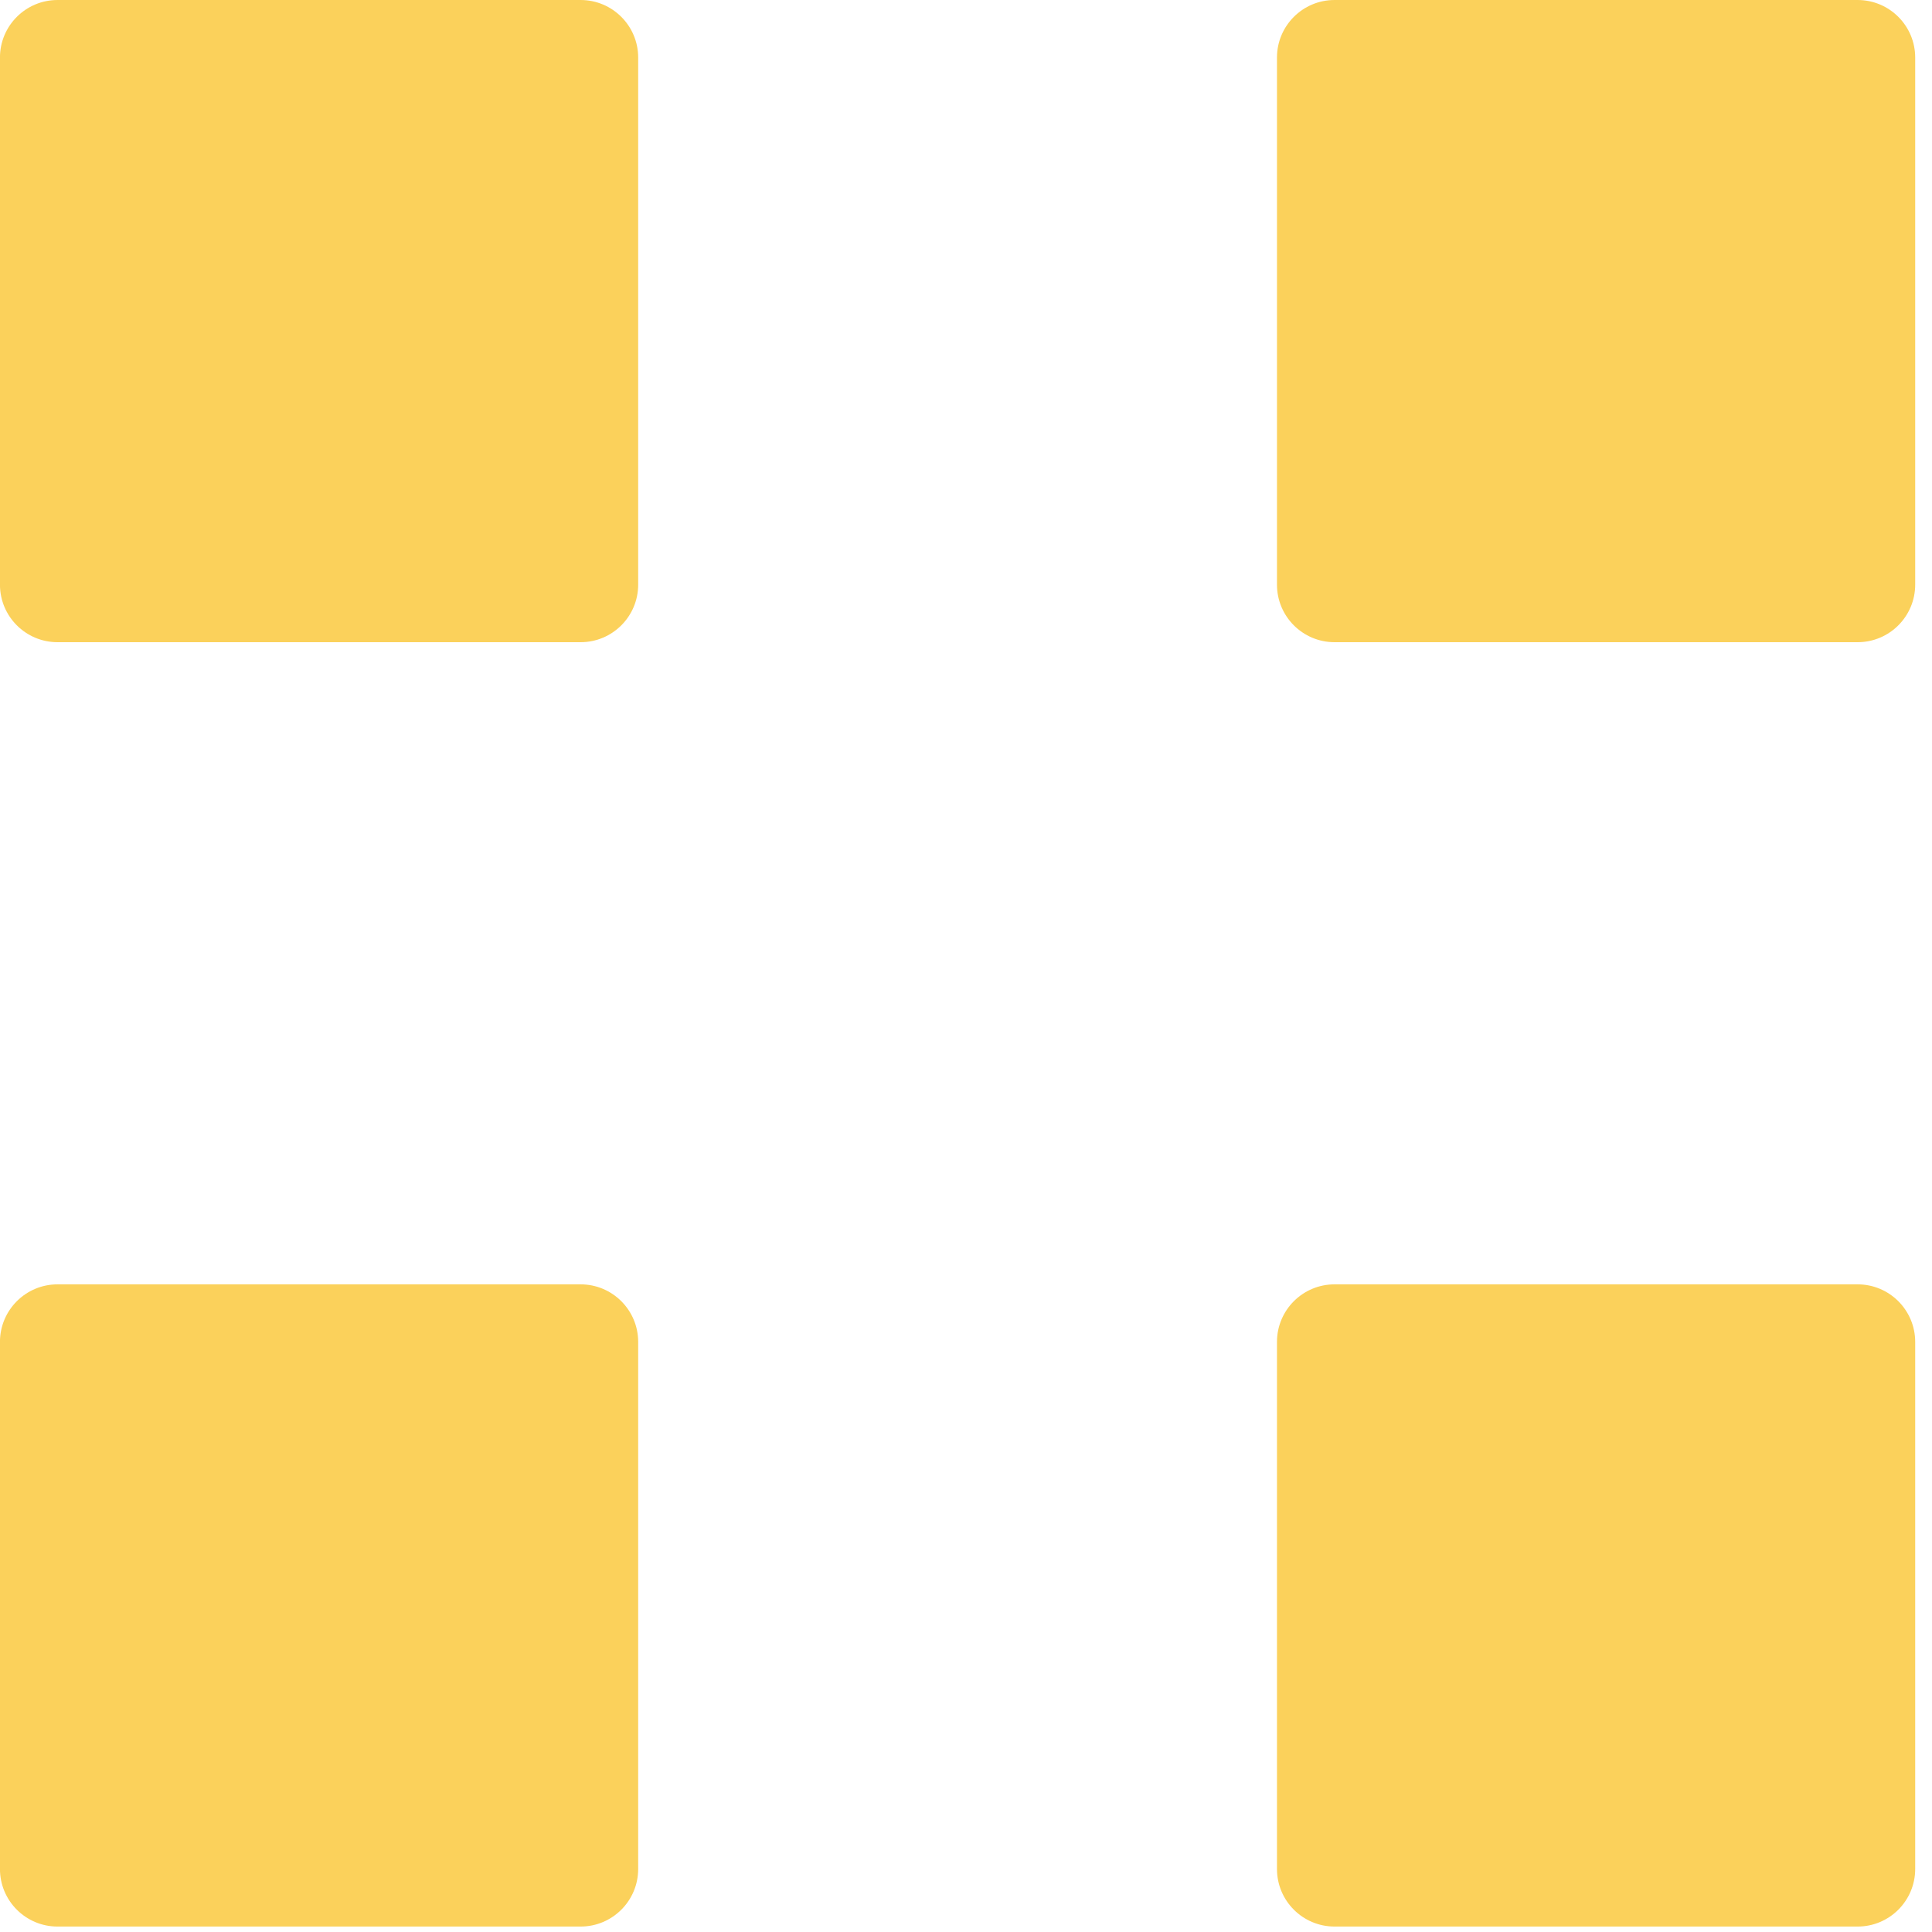 <svg xmlns="http://www.w3.org/2000/svg" width="50" height="50" viewBox="0 0 50 50" fill="none"><g id="Group"><path id="Vector" d="M34.538 16.62L48.075 16.62C48.898 16.62 49.565 15.953 49.565 15.13V1.49C49.565 0.667 48.898 4.57764e-05 48.075 4.57764e-05L34.538 4.57764e-05C33.715 4.57764e-05 33.048 0.667 33.048 1.49V15.13C33.048 15.953 33.715 16.62 34.538 16.62Z" fill="#FBD15B"></path><path id="Vector_2" d="M1.489 16.62L15.026 16.62C15.849 16.62 16.516 15.953 16.516 15.13L16.516 1.49C16.516 0.667 15.849 4.57764e-05 15.026 4.57764e-05L1.489 4.57764e-05C0.666 4.57764e-05 -0.001 0.667 -0.001 1.49L-0.001 15.13C-0.001 15.953 0.666 16.62 1.489 16.62Z" fill="#FBD15B"></path><path id="Vector_3" d="M34.538 49.859H48.075C48.898 49.859 49.565 49.192 49.565 48.369V34.729C49.565 33.906 48.898 33.239 48.075 33.239H34.538C33.715 33.239 33.048 33.906 33.048 34.729V48.369C33.048 49.192 33.715 49.859 34.538 49.859Z" fill="#FBD15B"></path><path id="Vector_4" d="M1.489 49.859H15.026C15.849 49.859 16.516 49.192 16.516 48.369L16.516 34.729C16.516 33.906 15.849 33.239 15.026 33.239H1.489C0.666 33.239 -0.001 33.906 -0.001 34.729L-0.001 48.369C-0.001 49.192 0.666 49.859 1.489 49.859Z" fill="#FBD15B"></path></g></svg>